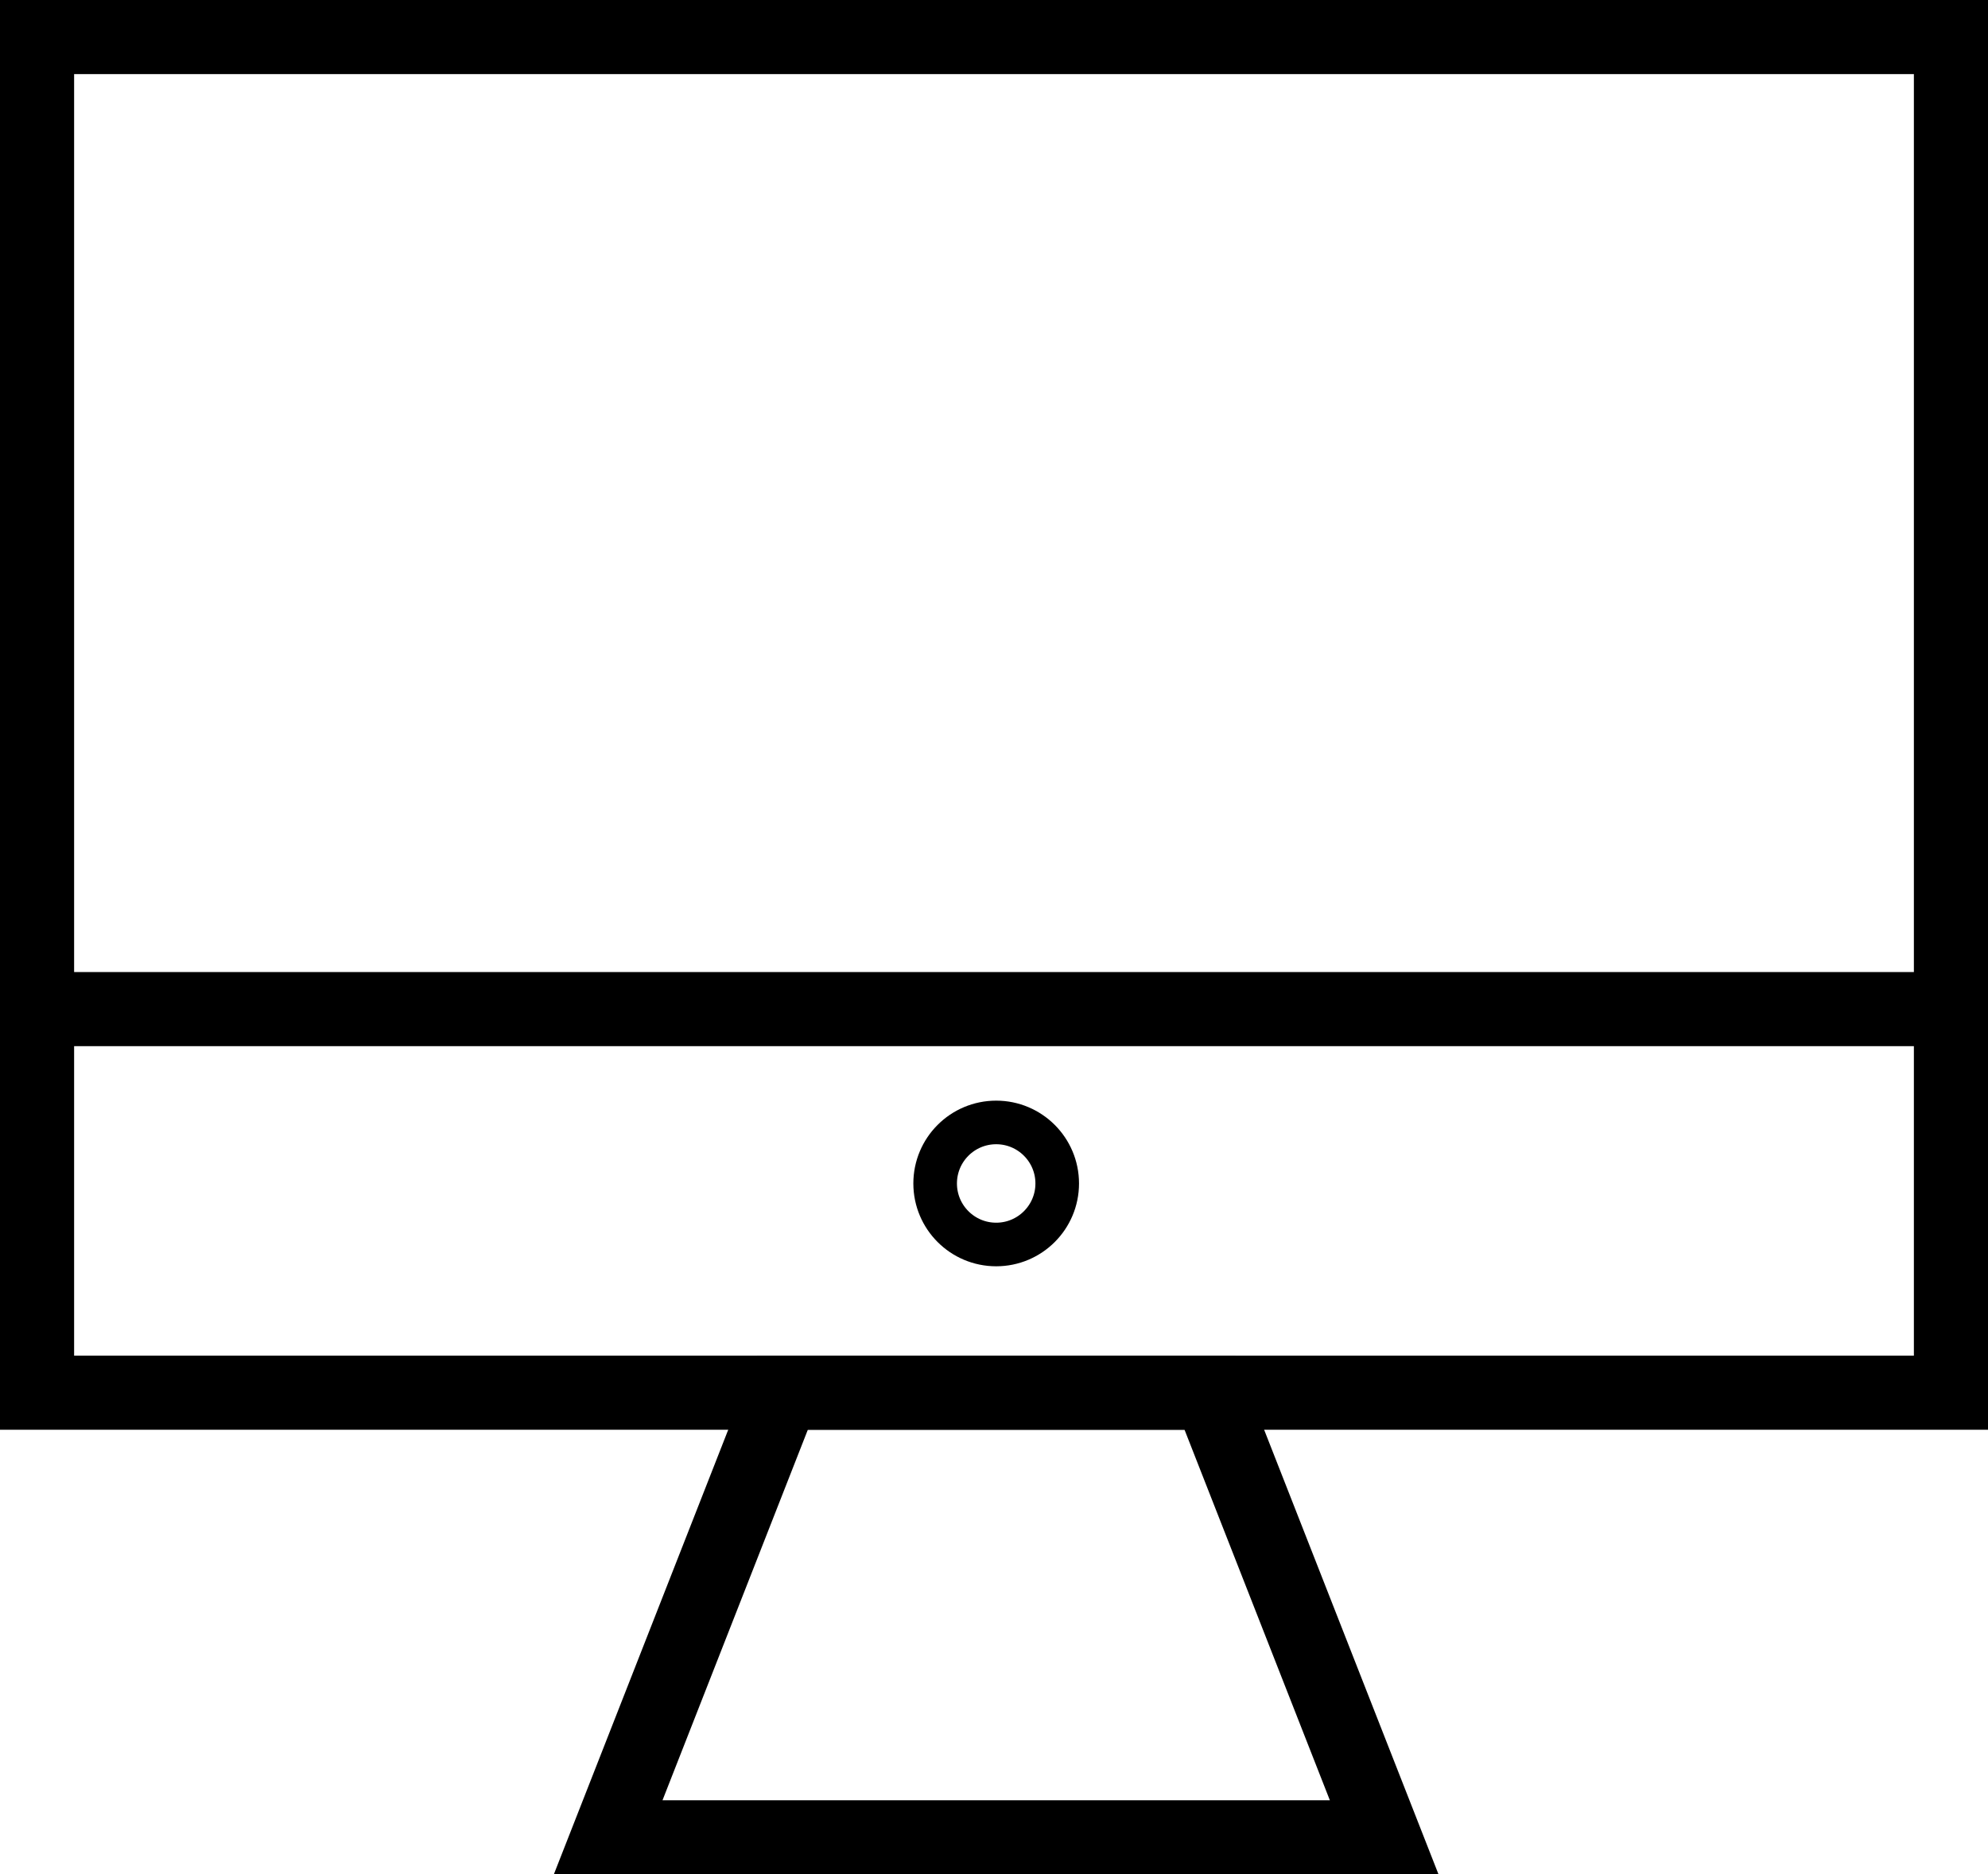 <svg id="Calque_1" data-name="Calque 1" xmlns="http://www.w3.org/2000/svg" width="45.6" height="43" viewBox="0 0 45.6 43"><defs><style>.cls-1,.cls-2{fill:none;stroke:#000;stroke-miterlimit:10;}.cls-1{stroke-width:1.7px;}</style></defs><title>screen</title><rect class="cls-1" x="0.85" y="0.85" width="43.9" height="31.1"/><polygon class="cls-1" points="17.95 31.95 27.75 31.95 31.75 42.15 13.95 42.15 17.95 31.95"/><line class="cls-1" x1="0.85" y1="23.15" x2="44.85" y2="23.15"/><circle class="cls-2" cx="22.85" cy="27.15" r="1.4"/></svg>